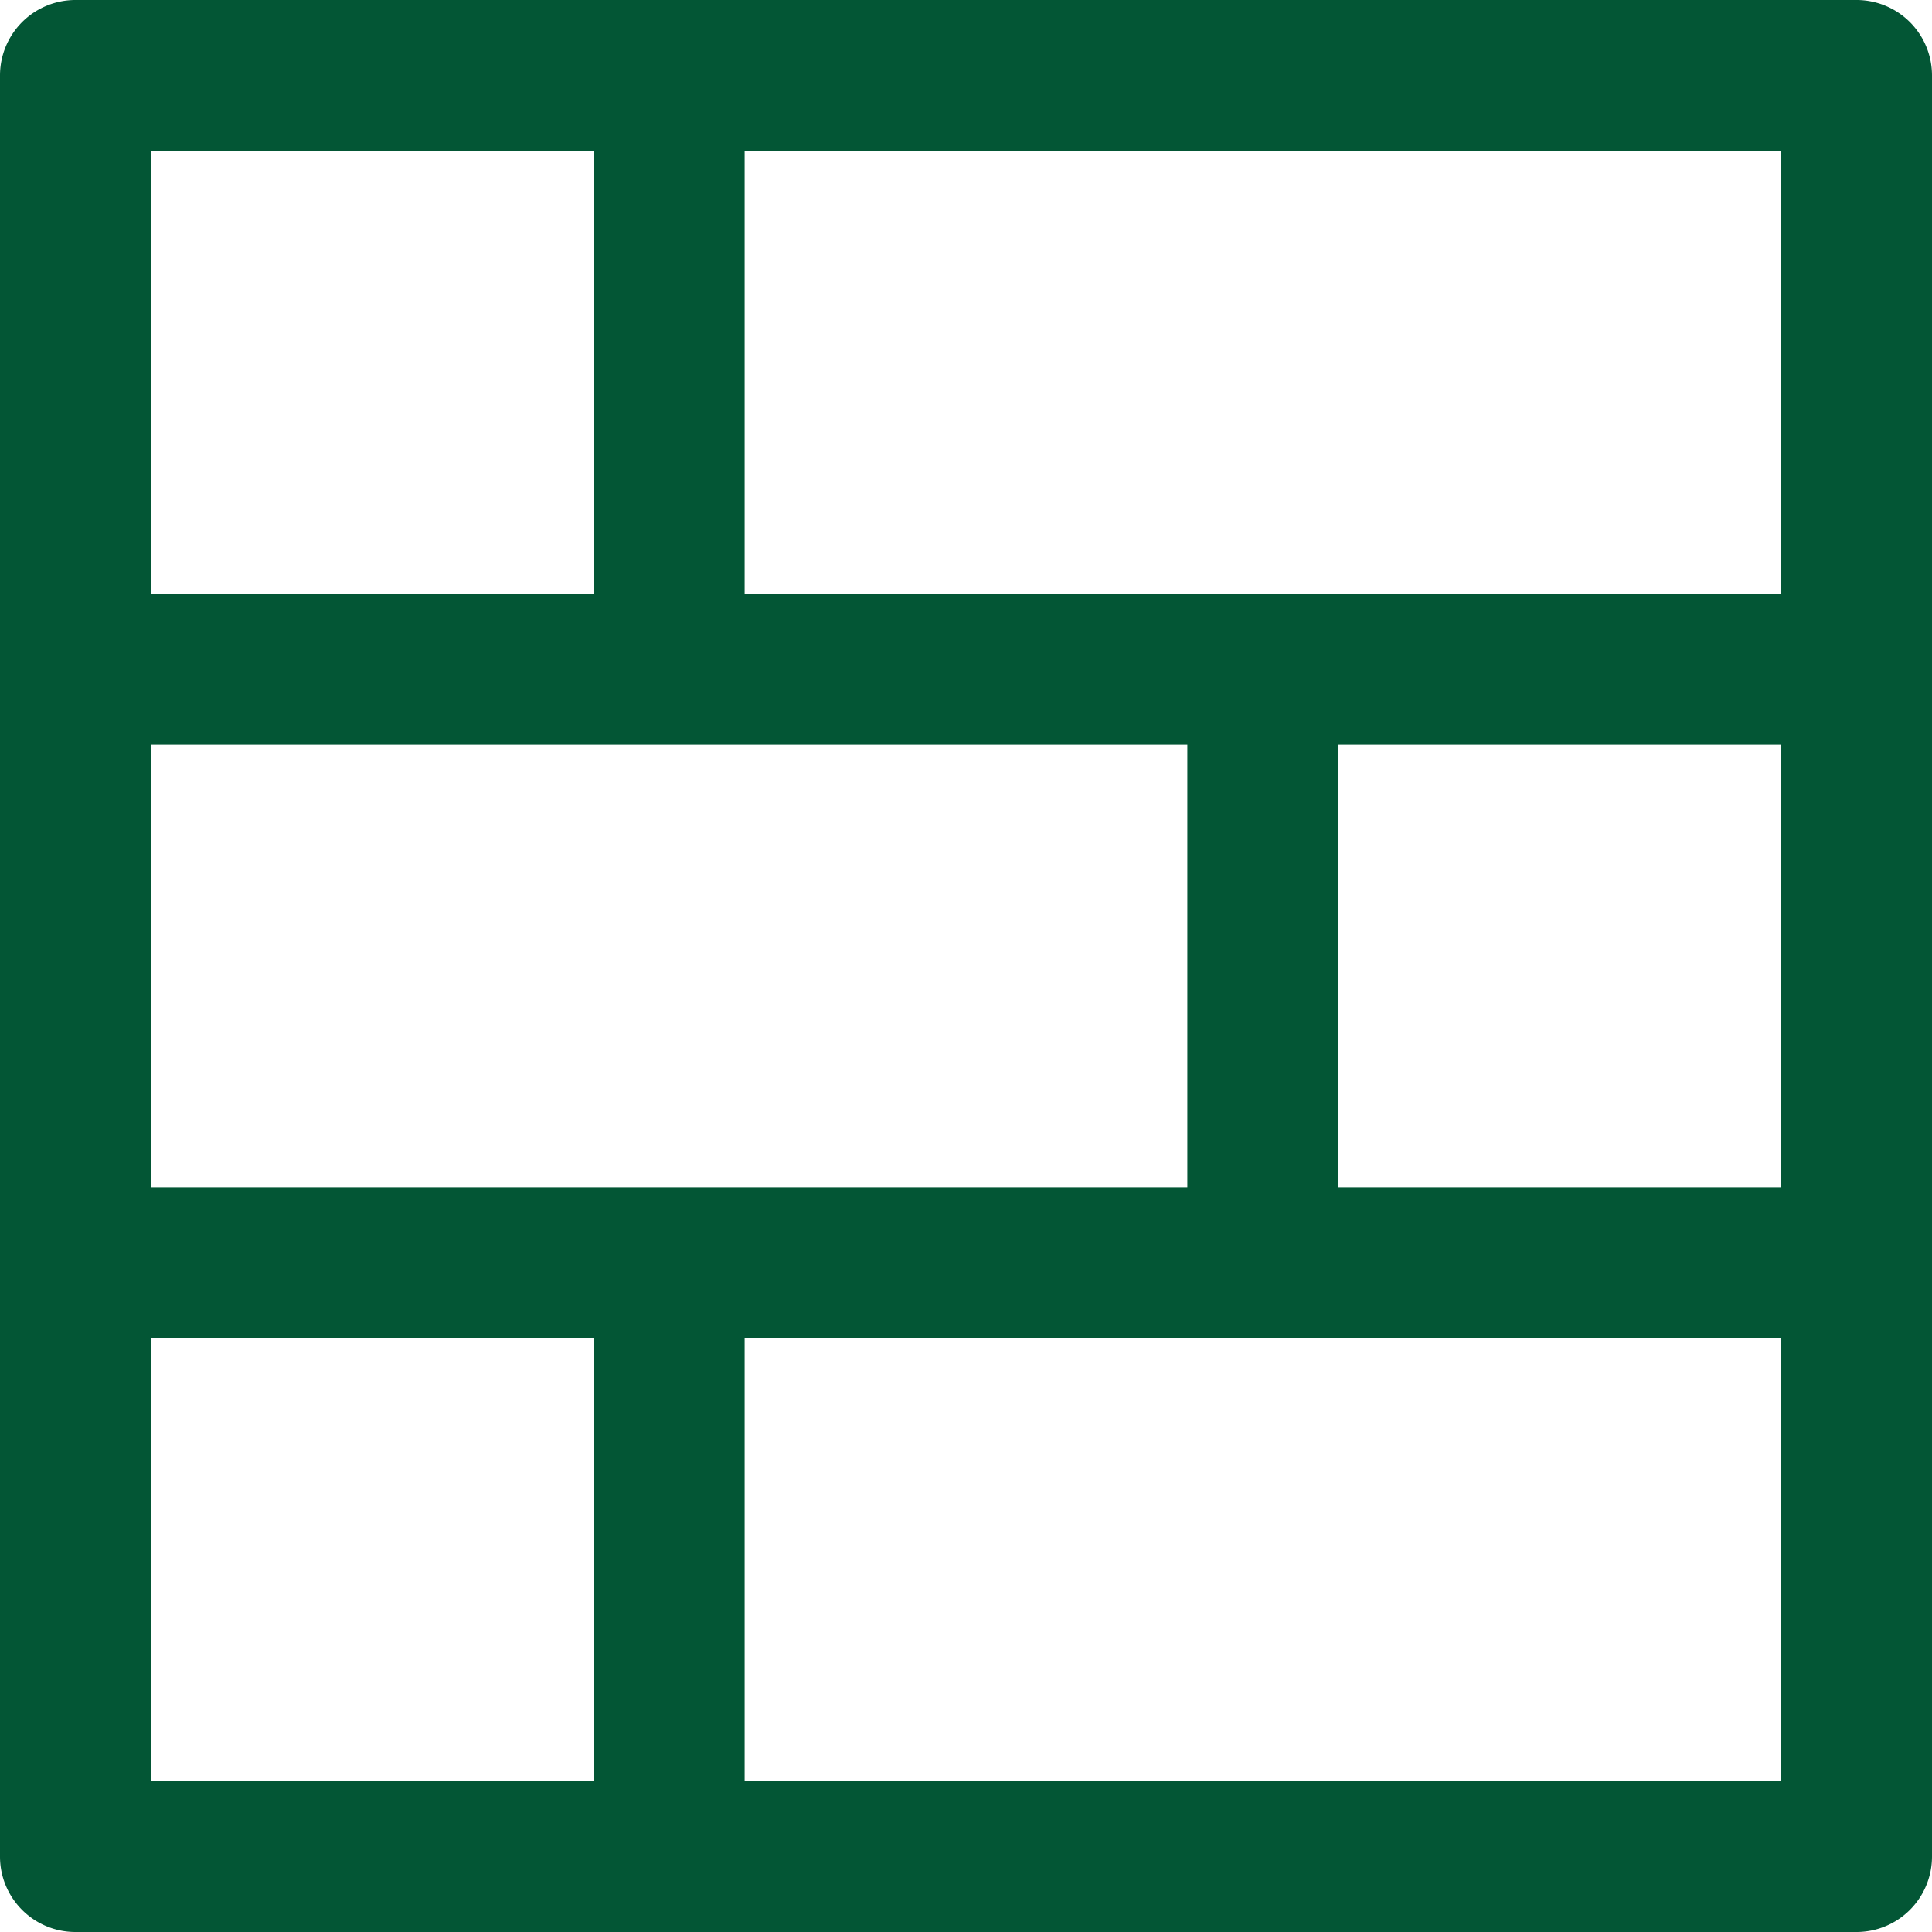 <svg width="21" height="21" fill="none" xmlns="http://www.w3.org/2000/svg"><path d="M20.18 0H.82A.82.82 0 000 .82v19.36c0 .453.367.82.82.82h19.36a.82.82 0 00.82-.82V.82a.82.82 0 00-.82-.82zM1.64 1.64h4.813v4.813H1.641V1.641zm4.813 17.72H1.641v-4.813h4.812v4.812zm-4.812-6.454V8.094h11.265v4.812H1.641zm17.718 6.453H8.094v-4.812h11.265v4.812zm0-6.453h-4.812V8.094h4.812v4.812zm0-6.453H8.094V1.641h11.265v4.812z" fill="#035635"/></svg>